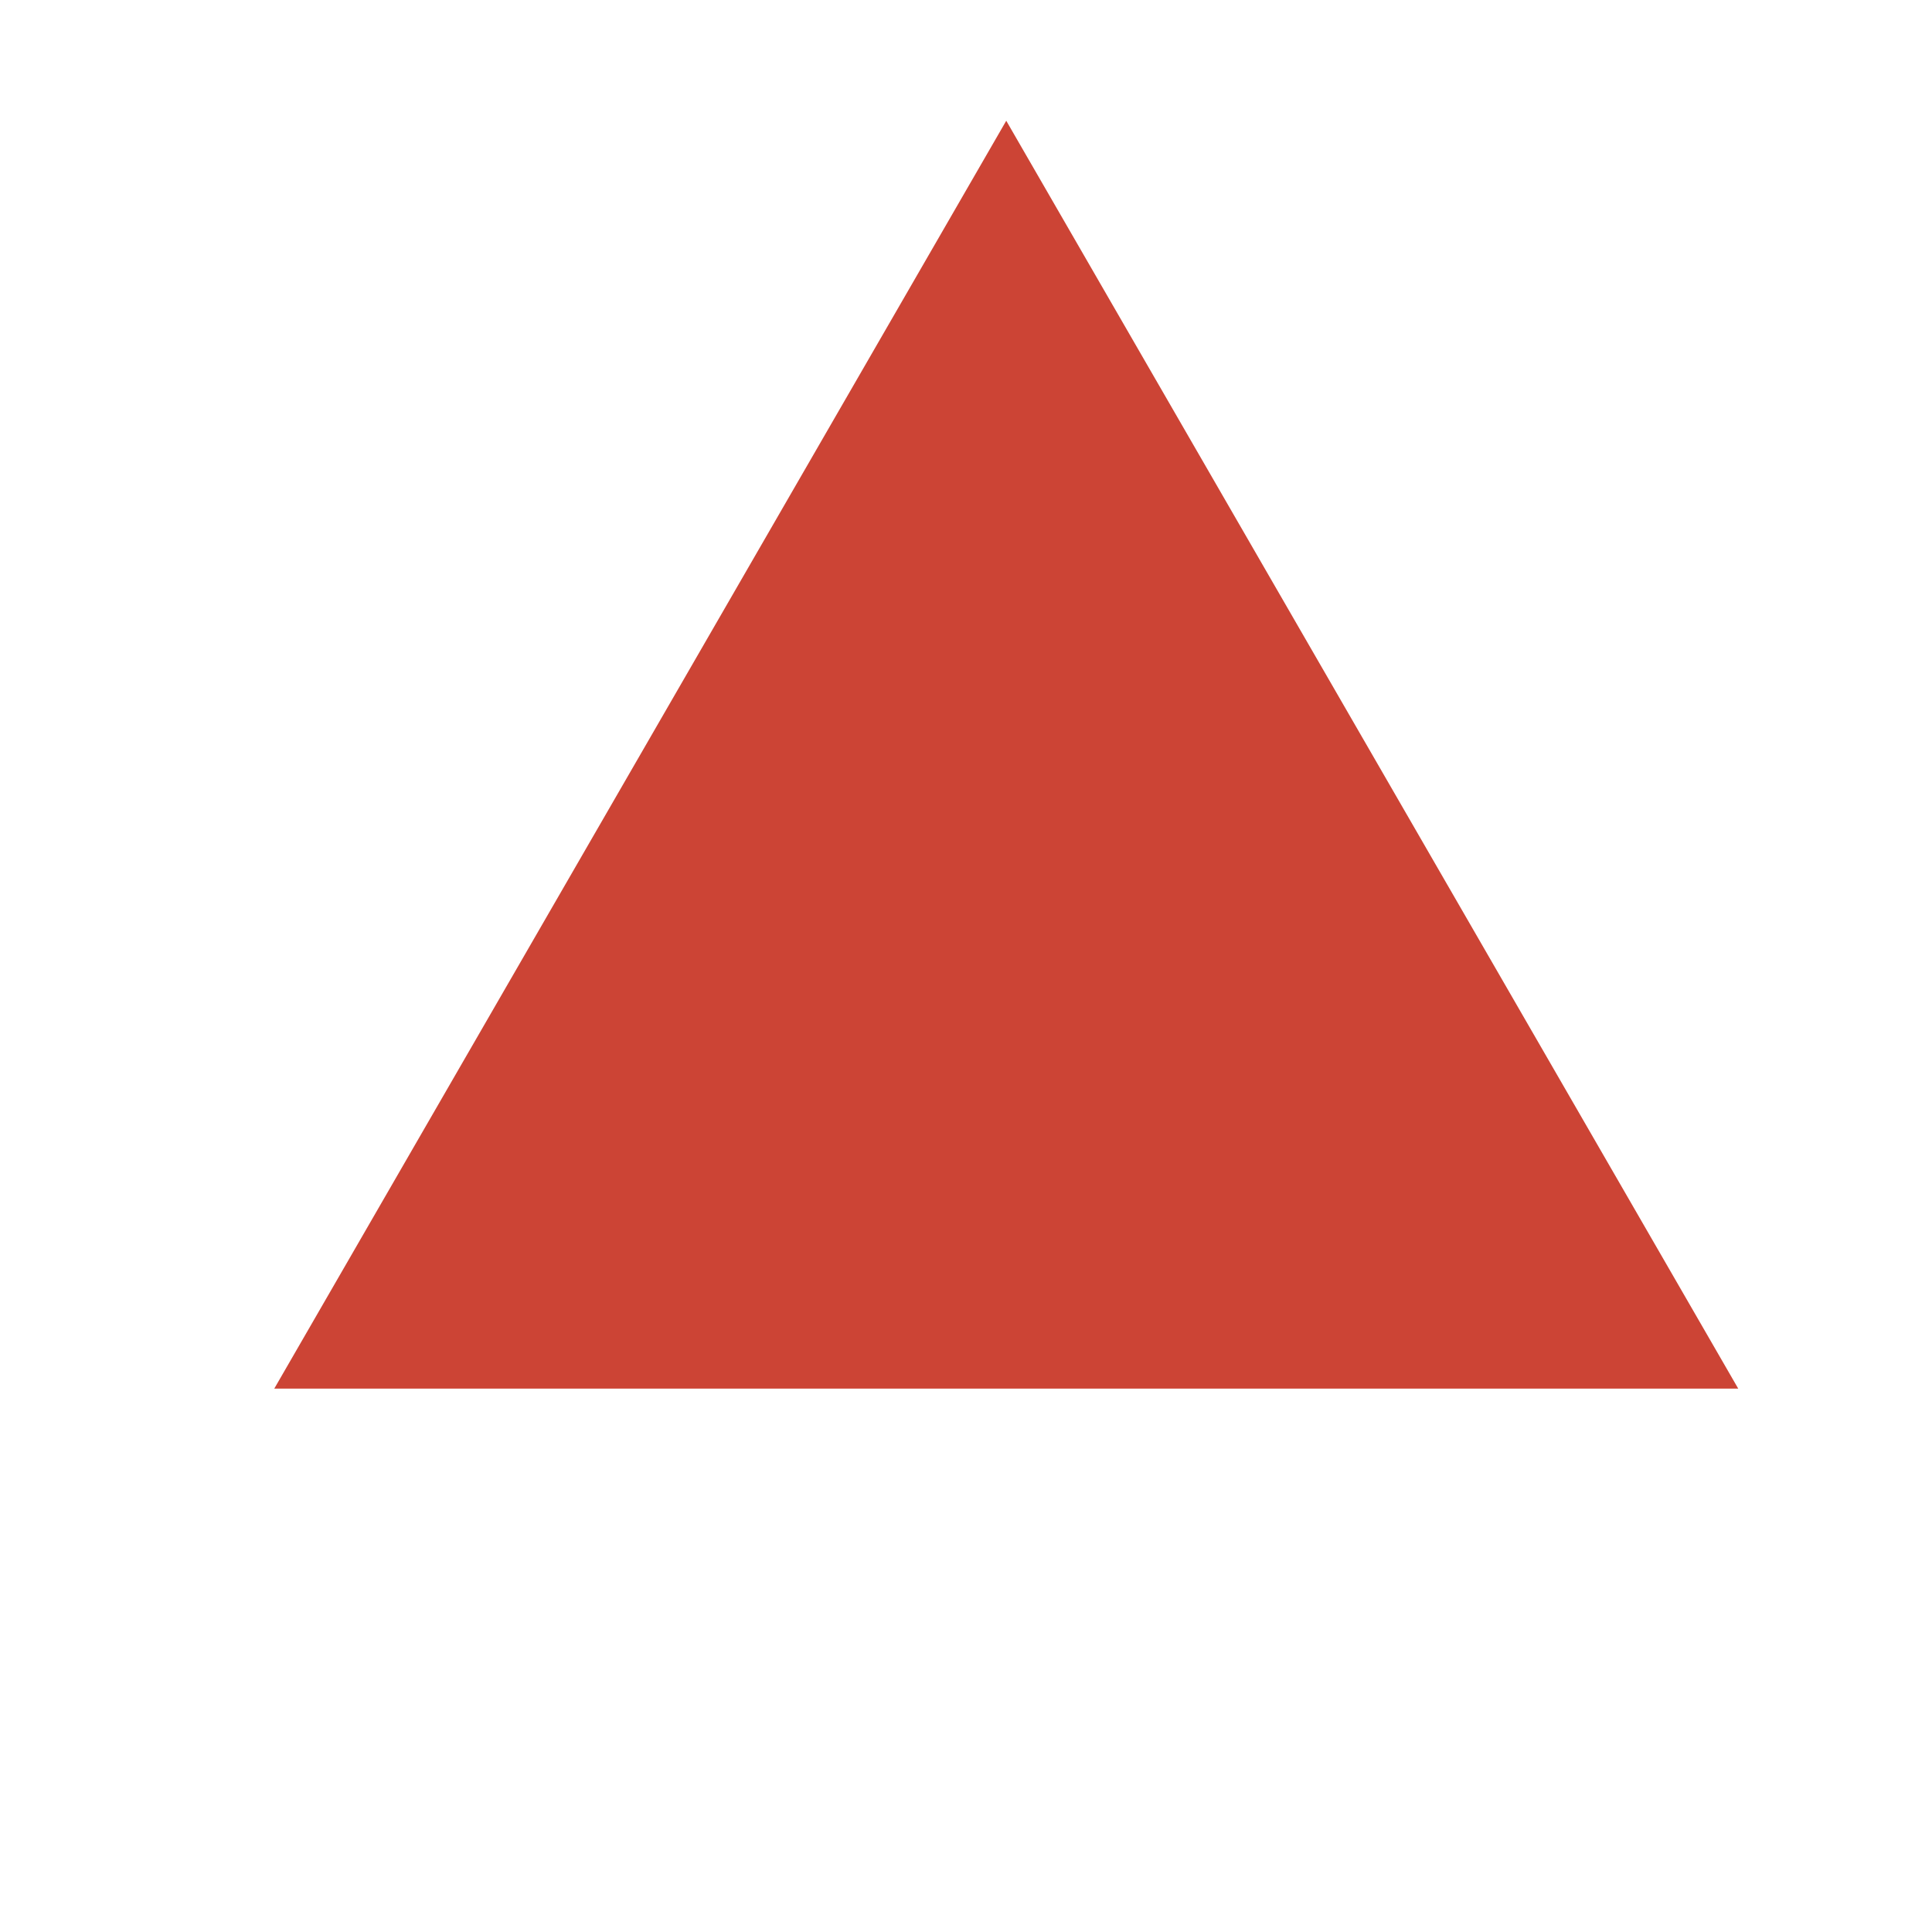 <?xml version="1.0" encoding="utf-8"?>
<svg xmlns="http://www.w3.org/2000/svg" fill="none" height="100%" overflow="visible" preserveAspectRatio="none" style="display: block;" viewBox="0 0 24 24" width="100%">
<g id="Icon">
<path d="M12.5 1.5L21.593 17.25H3.407L12.5 1.5Z" fill="#CC4435" id="Shape"/>
</g>
</svg>